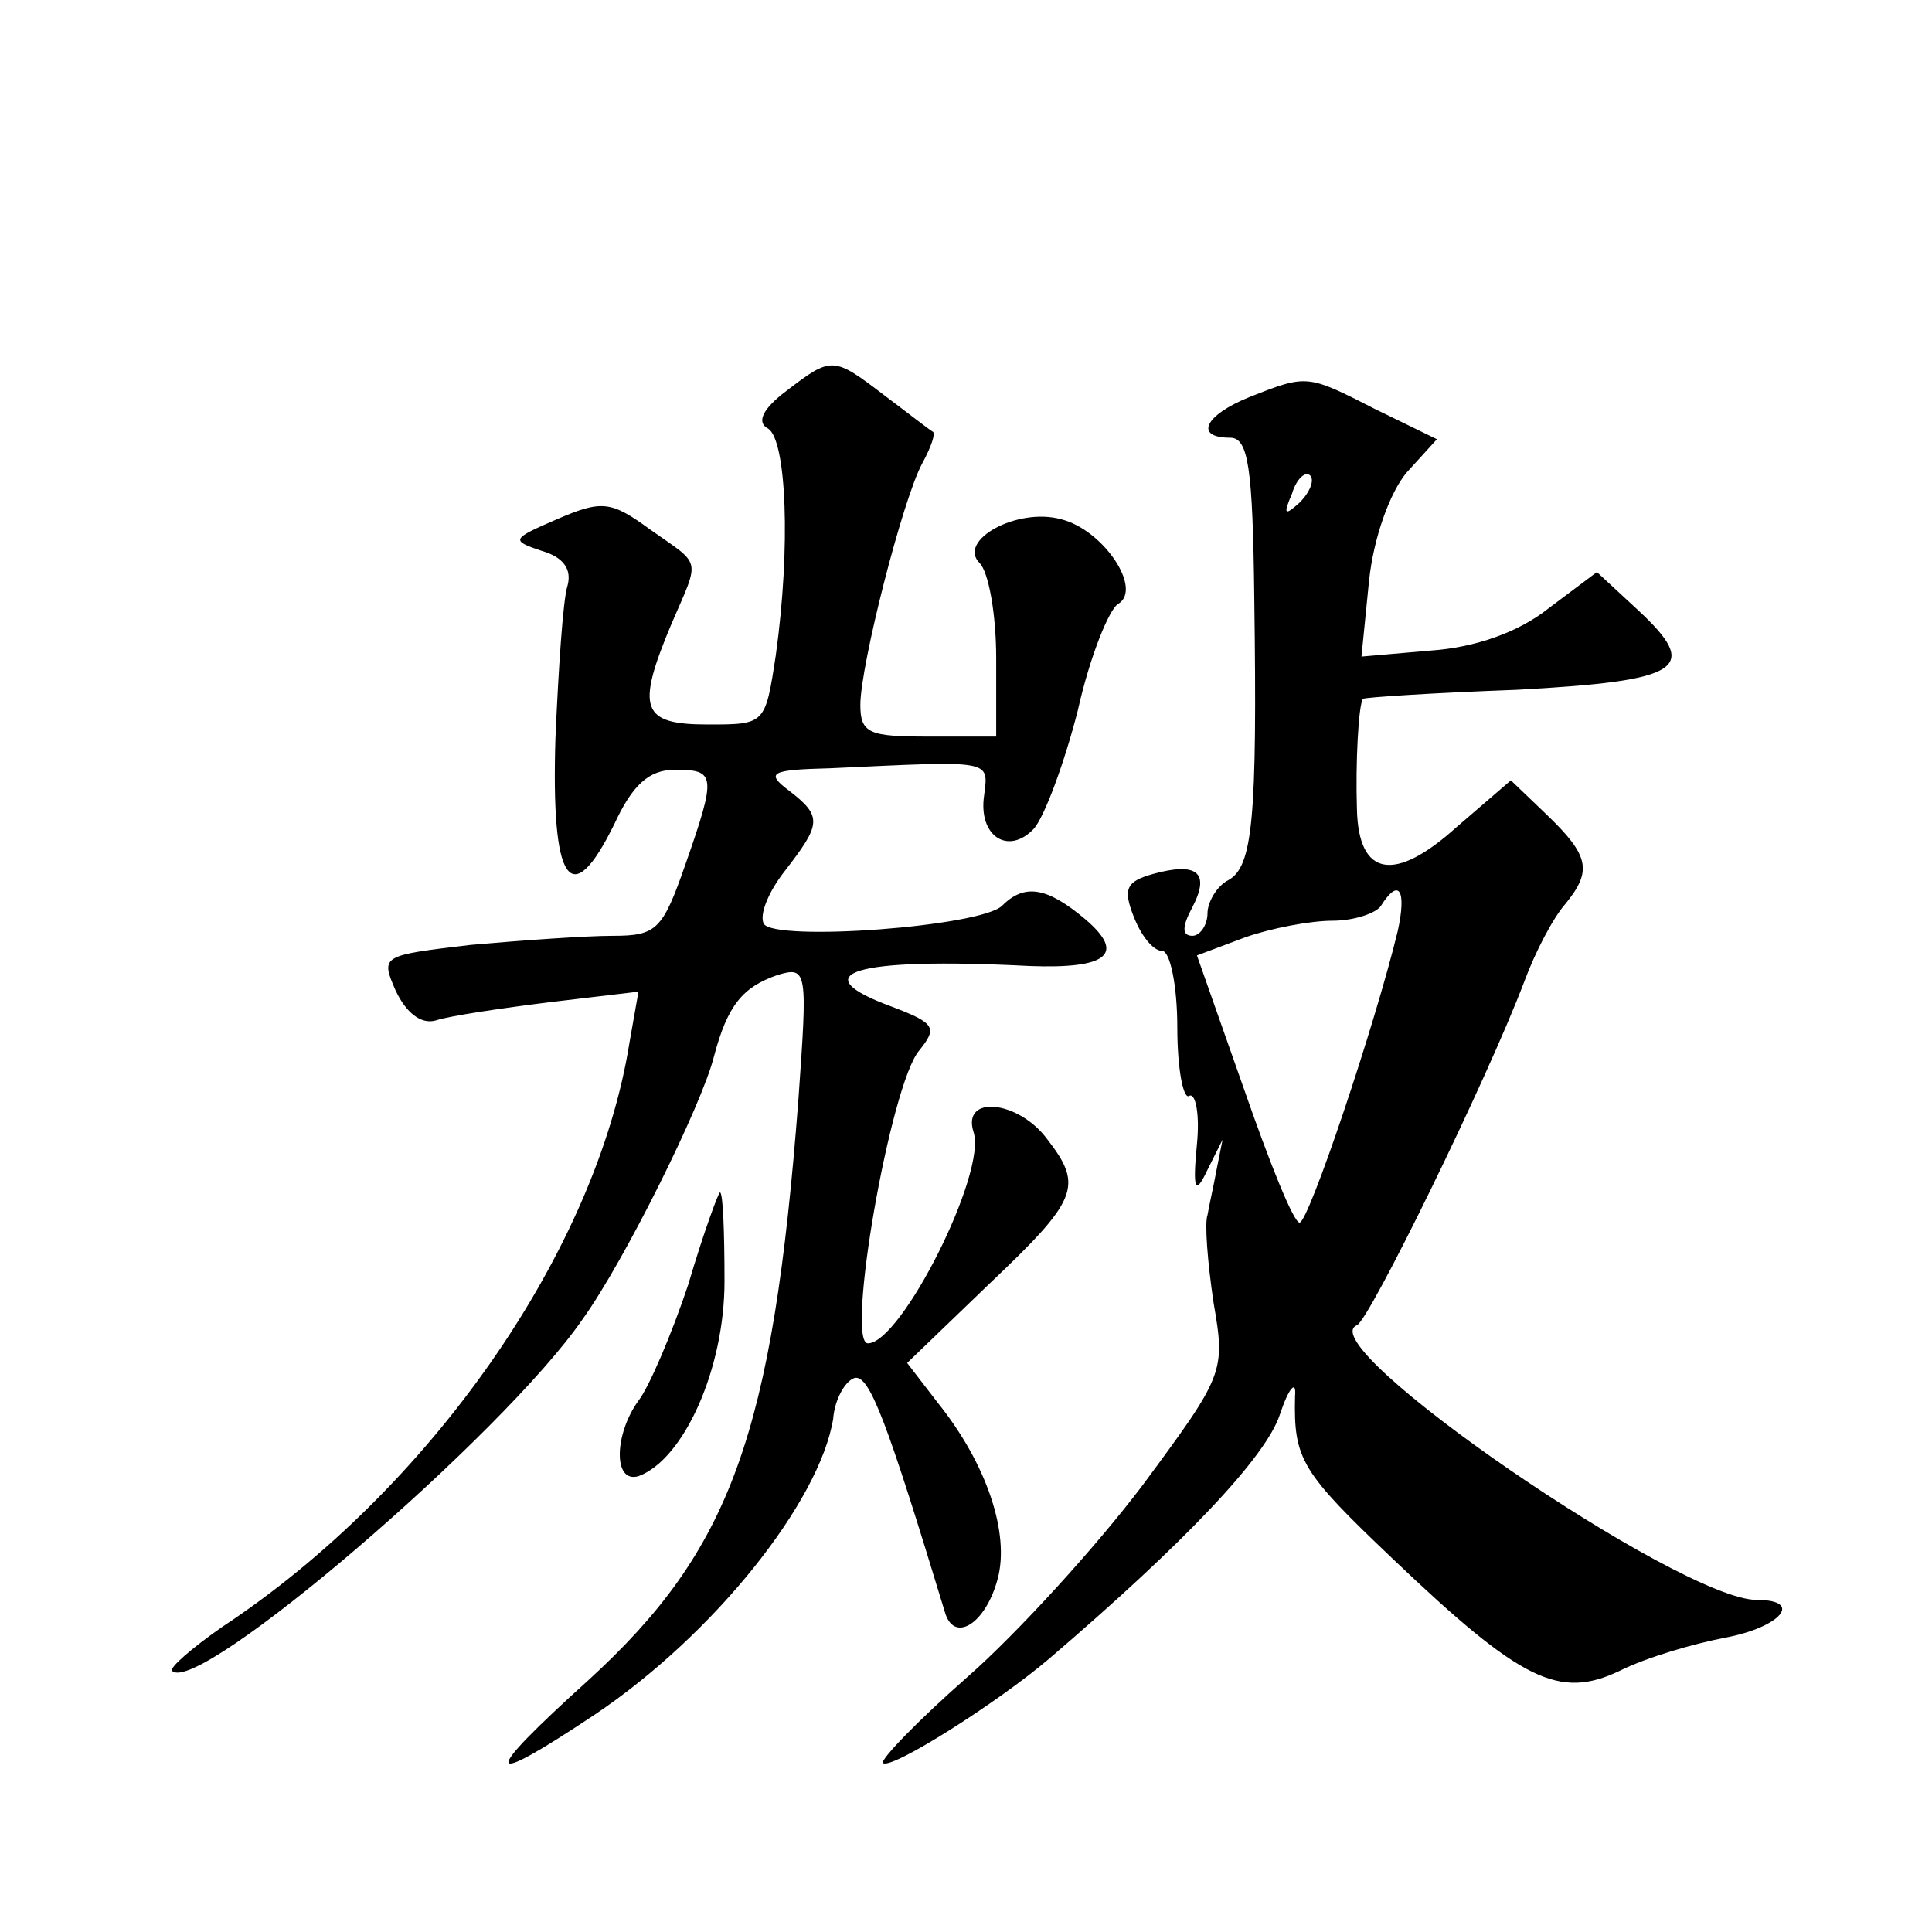<?xml version="1.0" standalone="no"?>
<!DOCTYPE svg PUBLIC "-//W3C//DTD SVG 20010904//EN"
 "http://www.w3.org/TR/2001/REC-SVG-20010904/DTD/svg10.dtd">
<svg version="1.0" xmlns="http://www.w3.org/2000/svg"
 width="128pt" height="128pt" viewBox="0 0 128 128"
 preserveAspectRatio="xMidYMid meet">
<g transform="translate(0,128) scale(0.1,-0.1)"
fill="#0" stroke="none">
<path d="M521 1021 c-16 -12 -20 -21 -12 -25 12 -8 15 -78 5 -150 -7 -46 -7 -46
-45 -46 -44 0 -48 10 -24 67 19 44 20 38 -14 62 -26 19 -32 20 -62 7 -30 -13 -31
-14 -10 -21 14 -4 20 -12 17 -23 -3 -9 -6 -55 -8 -101 -3 -96 10 -116 39 -57 12
26 23 36 40 36 27 0 28 -3 7 -63 -15 -43 -19 -47 -48 -47 -18 0 -60 -3 -94 -6 -59
-7 -60 -7 -50 -30 7 -15 17 -23 27 -20 9 3 43 8 75 12 l59 7 -6 -34 c-22 -138 -132
-296 -270 -387 -20 -14 -35 -27 -33 -29 17 -17 219 156 272 233 28 39 79 142 87
174 9 34 19 46 42 54 20 6 20 3 14 -82 -17 -223 -45 -299 -139 -385 -72 -65 -71
-73 4 -23 79 53 149 141 158 196 1 13 8 25 14 27 10 3 22 -30 60 -155 6 -21 27
-8 35 22 8 30 -7 76 -40 117 l-20 26 54 52 c59 56 63 65 39 96 -19 26 -57 30 -49
5 9 -27 -48 -140 -70 -140 -15 0 15 172 34 194 12 15 11 18 -18 29 -60 22 -26 33
91 27 52 -2 64 8 37 31 -25 21 -40 24 -55 9 -14 -14 -151 -24 -158 -12 -3 6 3 21
14 35 24 31 25 36 3 53 -16 12 -13 14 27 15 108 5 105 6 102 -18 -4 -27 16 -40
33 -22 7 8 20 43 29 78 8 36 21 68 27 71 16 10 -10 49 -38 56 -29 8 -69 -14 -54
-29 6 -6 11 -34 11 -63 l0 -52 -45 0 c-39 0 -45 2 -45 21 0 26 28 136 41 160 6
11 9 20 7 21 -2 1 -16 12 -32 24 -34 26 -35 26 -65 3z M828 1017 c-30 -12 -37 -27
-13 -27 12 0 15 -19 16 -107 2 -145 -1 -177 -17 -186 -8 -4 -14 -15 -14 -22 0 -8
-5 -15 -10 -15 -7 0 -7 6 0 19 12 23 3 30 -26 22 -18 -5 -20 -10 -13 -28 5 -13
13 -23 19 -23 5 0 10 -22 10 -51 0 -27 4 -48 8 -45 4 2 7 -12 5 -32 -3 -31 -1 -34
7 -17 l10 20 -4 -20 c-2 -11 -5 -24 -6 -30 -2 -5 0 -31 4 -58 8 -46 7 -48 -47 -121
-31 -41 -83 -98 -116 -127 -33 -29 -58 -55 -56 -57 5 -5 76 40 110 69 90 77 144
134 153 162 6 18 11 23 10 12 -1 -42 4 -50 65 -108 85 -81 110 -93 150 -74 18 9
49 18 70 22 37 7 52 25 21 25 -51 0 -297 169 -265 182 8 3 86 162 111 228 7 19
19 42 27 51 18 22 16 32 -12 59 l-24 23 -36 -31 c-41 -37 -65 -33 -66 12 -1 30
1 69 4 73 1 1 47 4 102 6 110 6 122 14 80 53 l-27 25 -32 -24 c-20 -16 -49 -26
-78 -28 l-46 -4 5 50 c3 29 14 59 25 72 l20 22 -41 20 c-45 23 -45 23 -83 8z m33
-70 c-10 -9 -11 -8 -5 6 3 10 9 15 12 12 3 -3 0 -11 -7 -18z m65 -284 c-15 -62
-59 -193 -65 -193 -4 0 -20 40 -37 89 l-31 88 32 12 c17 6 43 11 58 11 14 0 29
5 32 10 12 19 17 10 11 -17z M456 429 c-11 -33 -26 -68 -33 -77 -16 -22 -17 -55
0 -50 30 11 57 71 57 129 0 33 -1 59 -3 59 -1 0 -11 -27 -21 -61z"/>
</g>
</svg>
